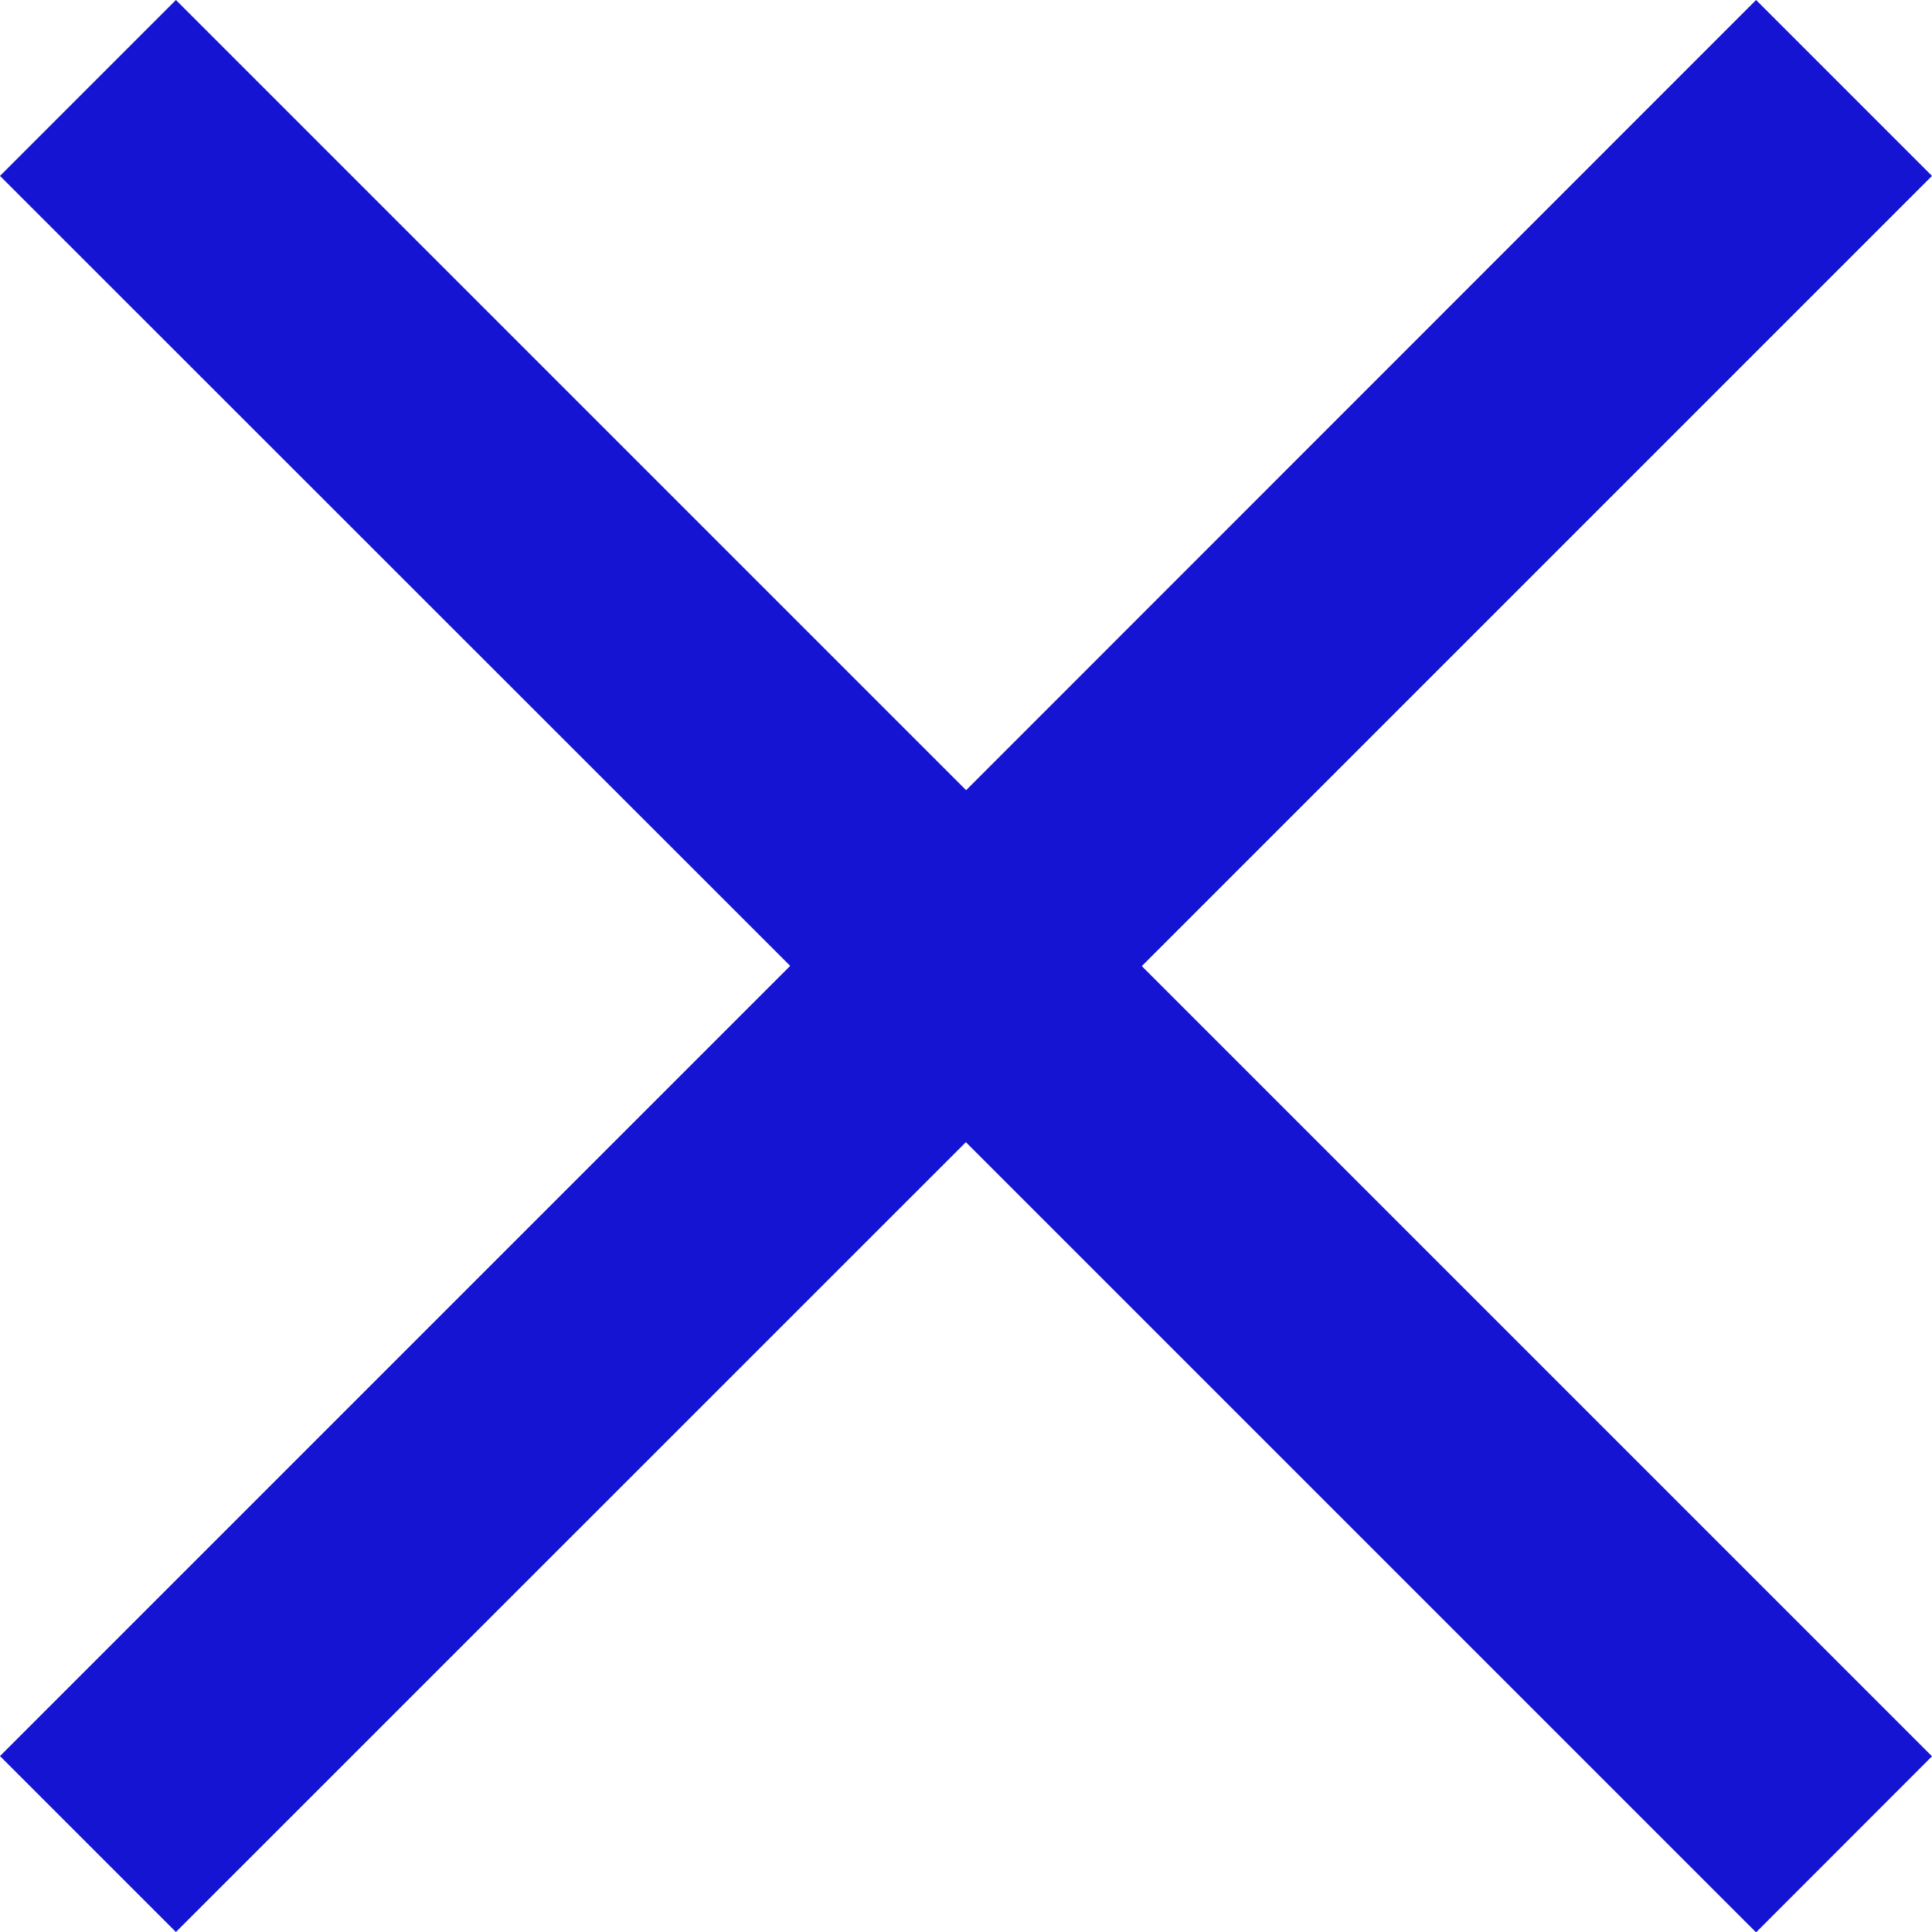 <svg width="16" height="16" viewBox="0 0 16 16" fill="none" xmlns="http://www.w3.org/2000/svg">
<g id="Close" clip-path="url(#clip0_12871_1347)">
<path id="Vector" fill-rule="evenodd" clip-rule="evenodd" d="M0 14.543L6.544 7.999L0 1.457L1.457 0L8.001 6.544L14.543 0L16 1.457L9.456 8.001L16 14.545L14.543 16.003L7.999 9.459L1.457 16L0 14.543Z" fill="#1414D2"/>
</g>
<defs>
<clipPath id="clip0_12871_1347">
<rect width="16" height="16" fill="white"/>
</clipPath>
</defs>
</svg>
